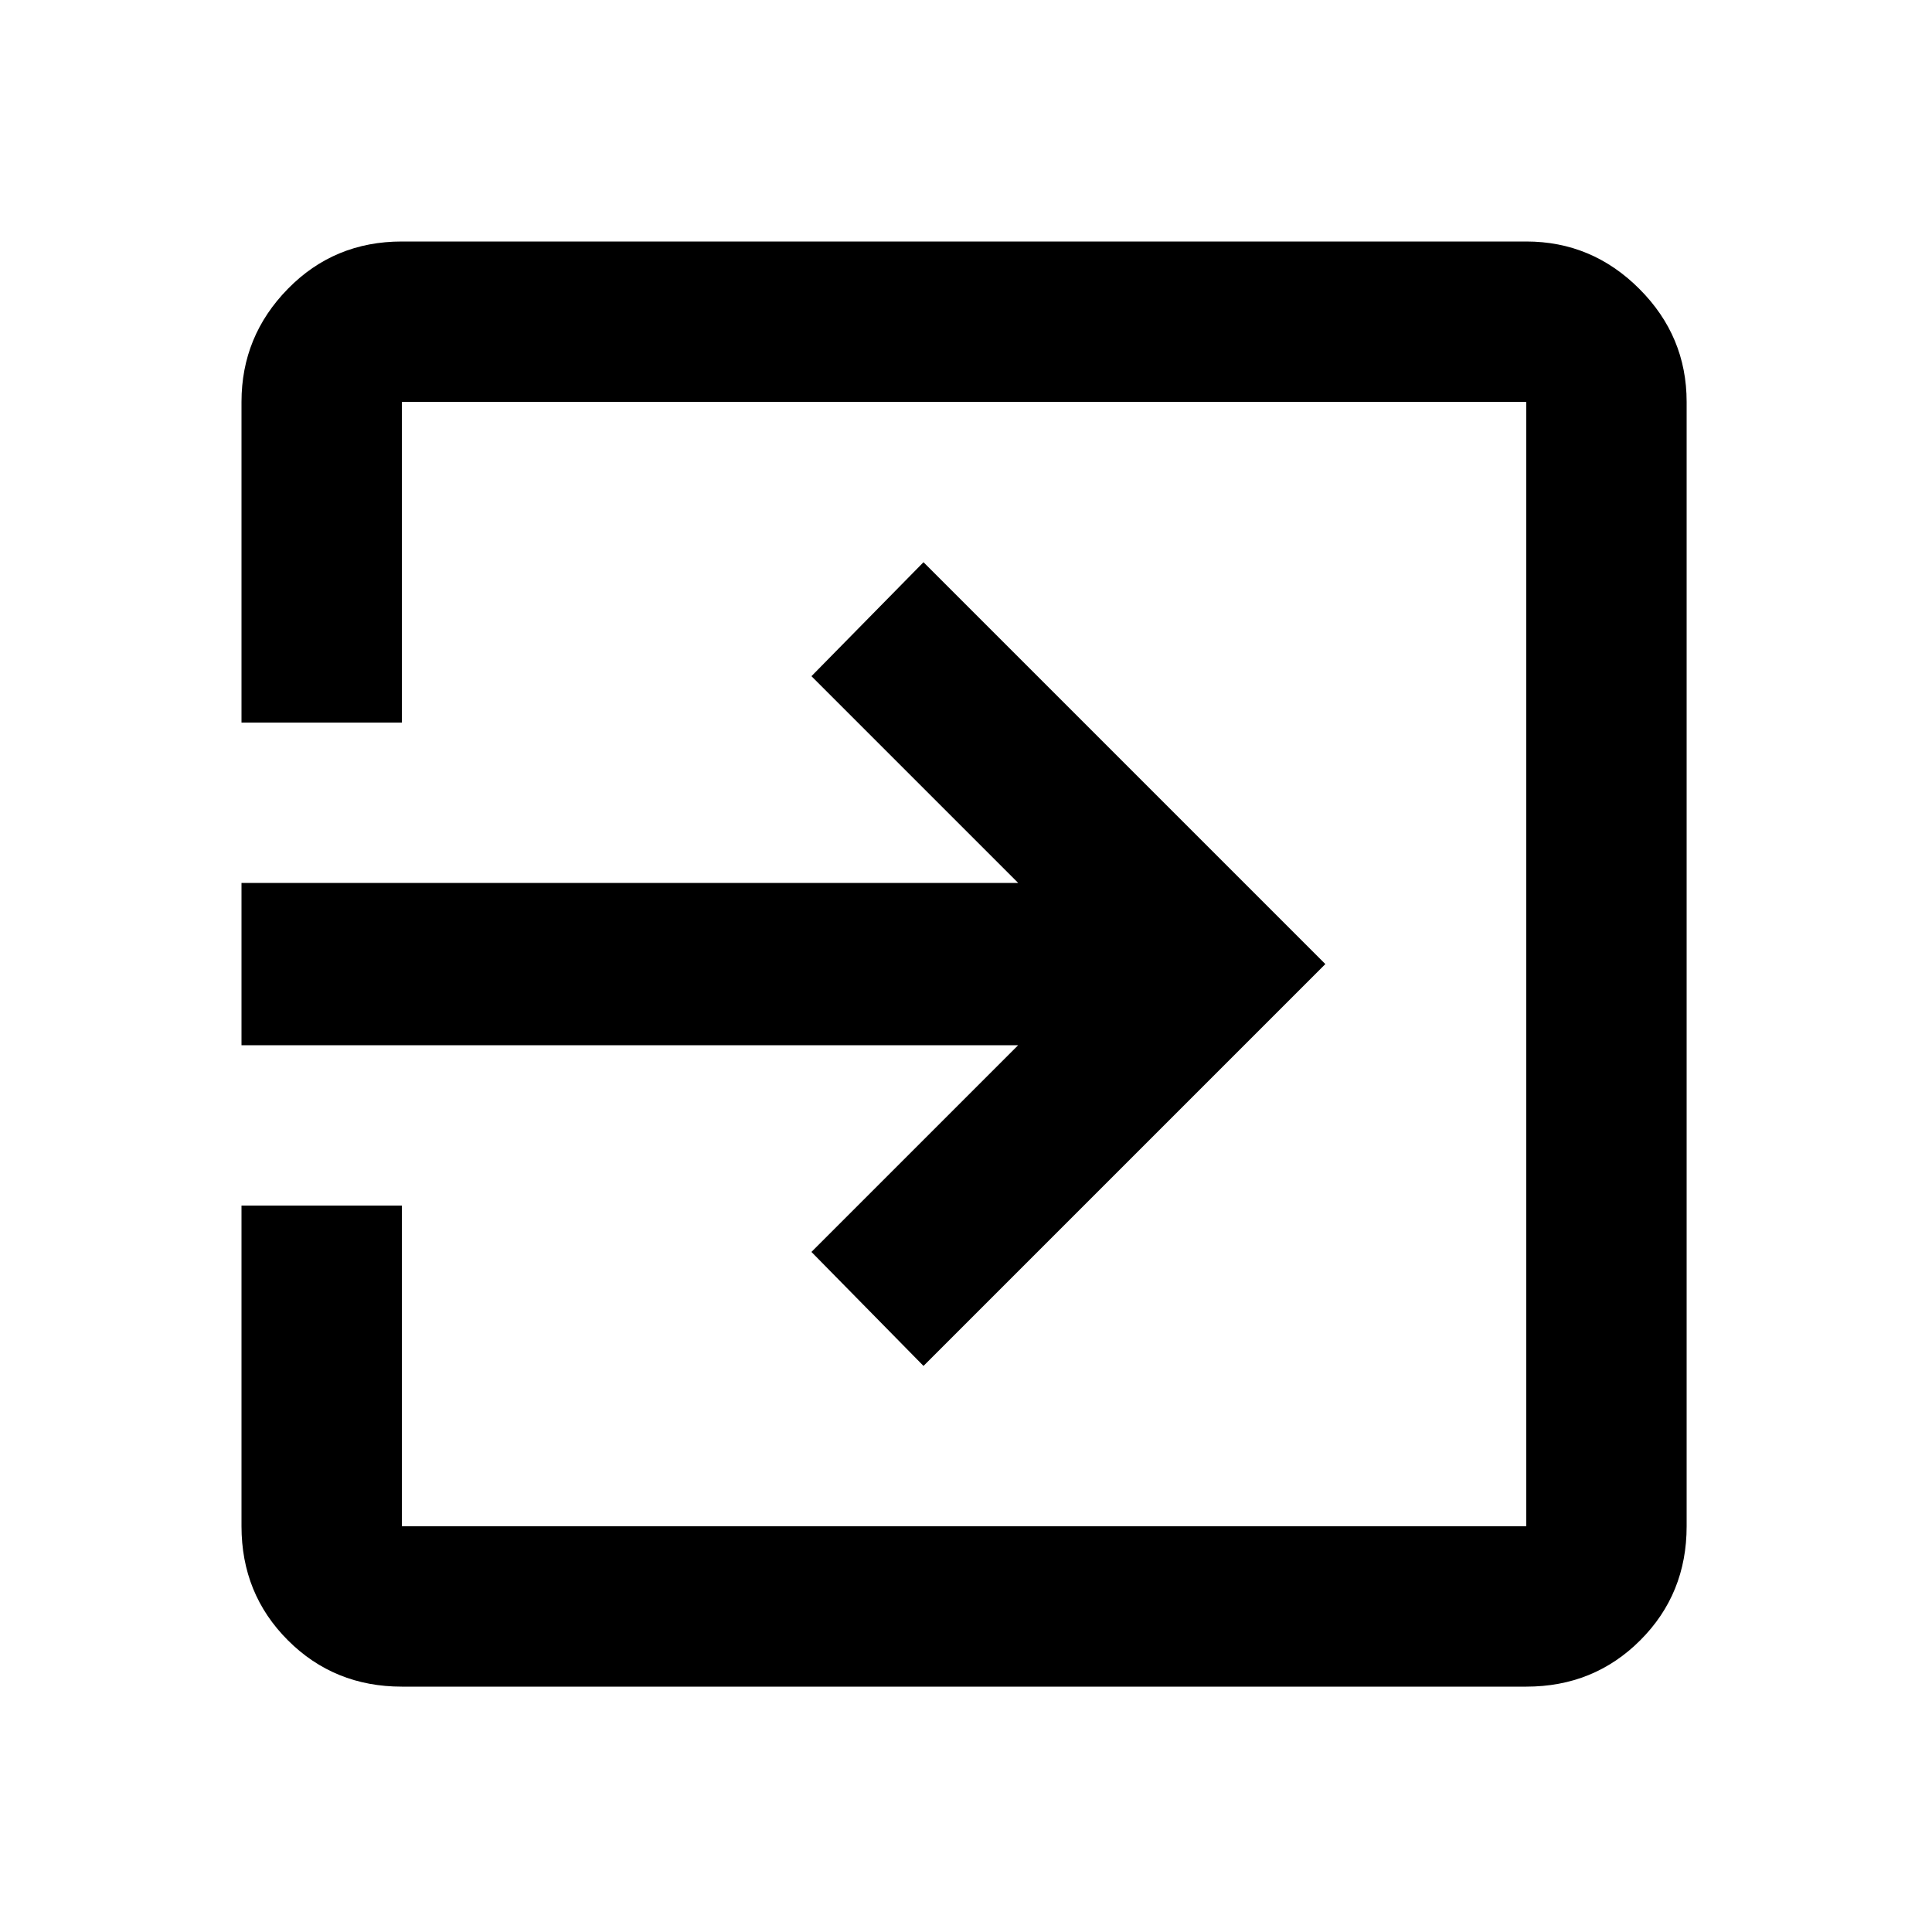 <?xml version="1.0" encoding="utf-8"?><!-- Скачано с сайта svg4.ru / Downloaded from svg4.ru -->
<svg fill="#000000" width="800px" height="800px" viewBox="0 0 1000 1000" xmlns="http://www.w3.org/2000/svg"><path d="M420 648l58 59 208-208-208-208-58 59 107 107H125v84h402zm370-523H208q-35 0-59 24.5T125 208v166h83V208h582v582H208V624h-83v166q0 35 24 59t59 24h582q35 0 59-24t24-59V208q0-34-24.5-58.5T790 125z"/></svg>